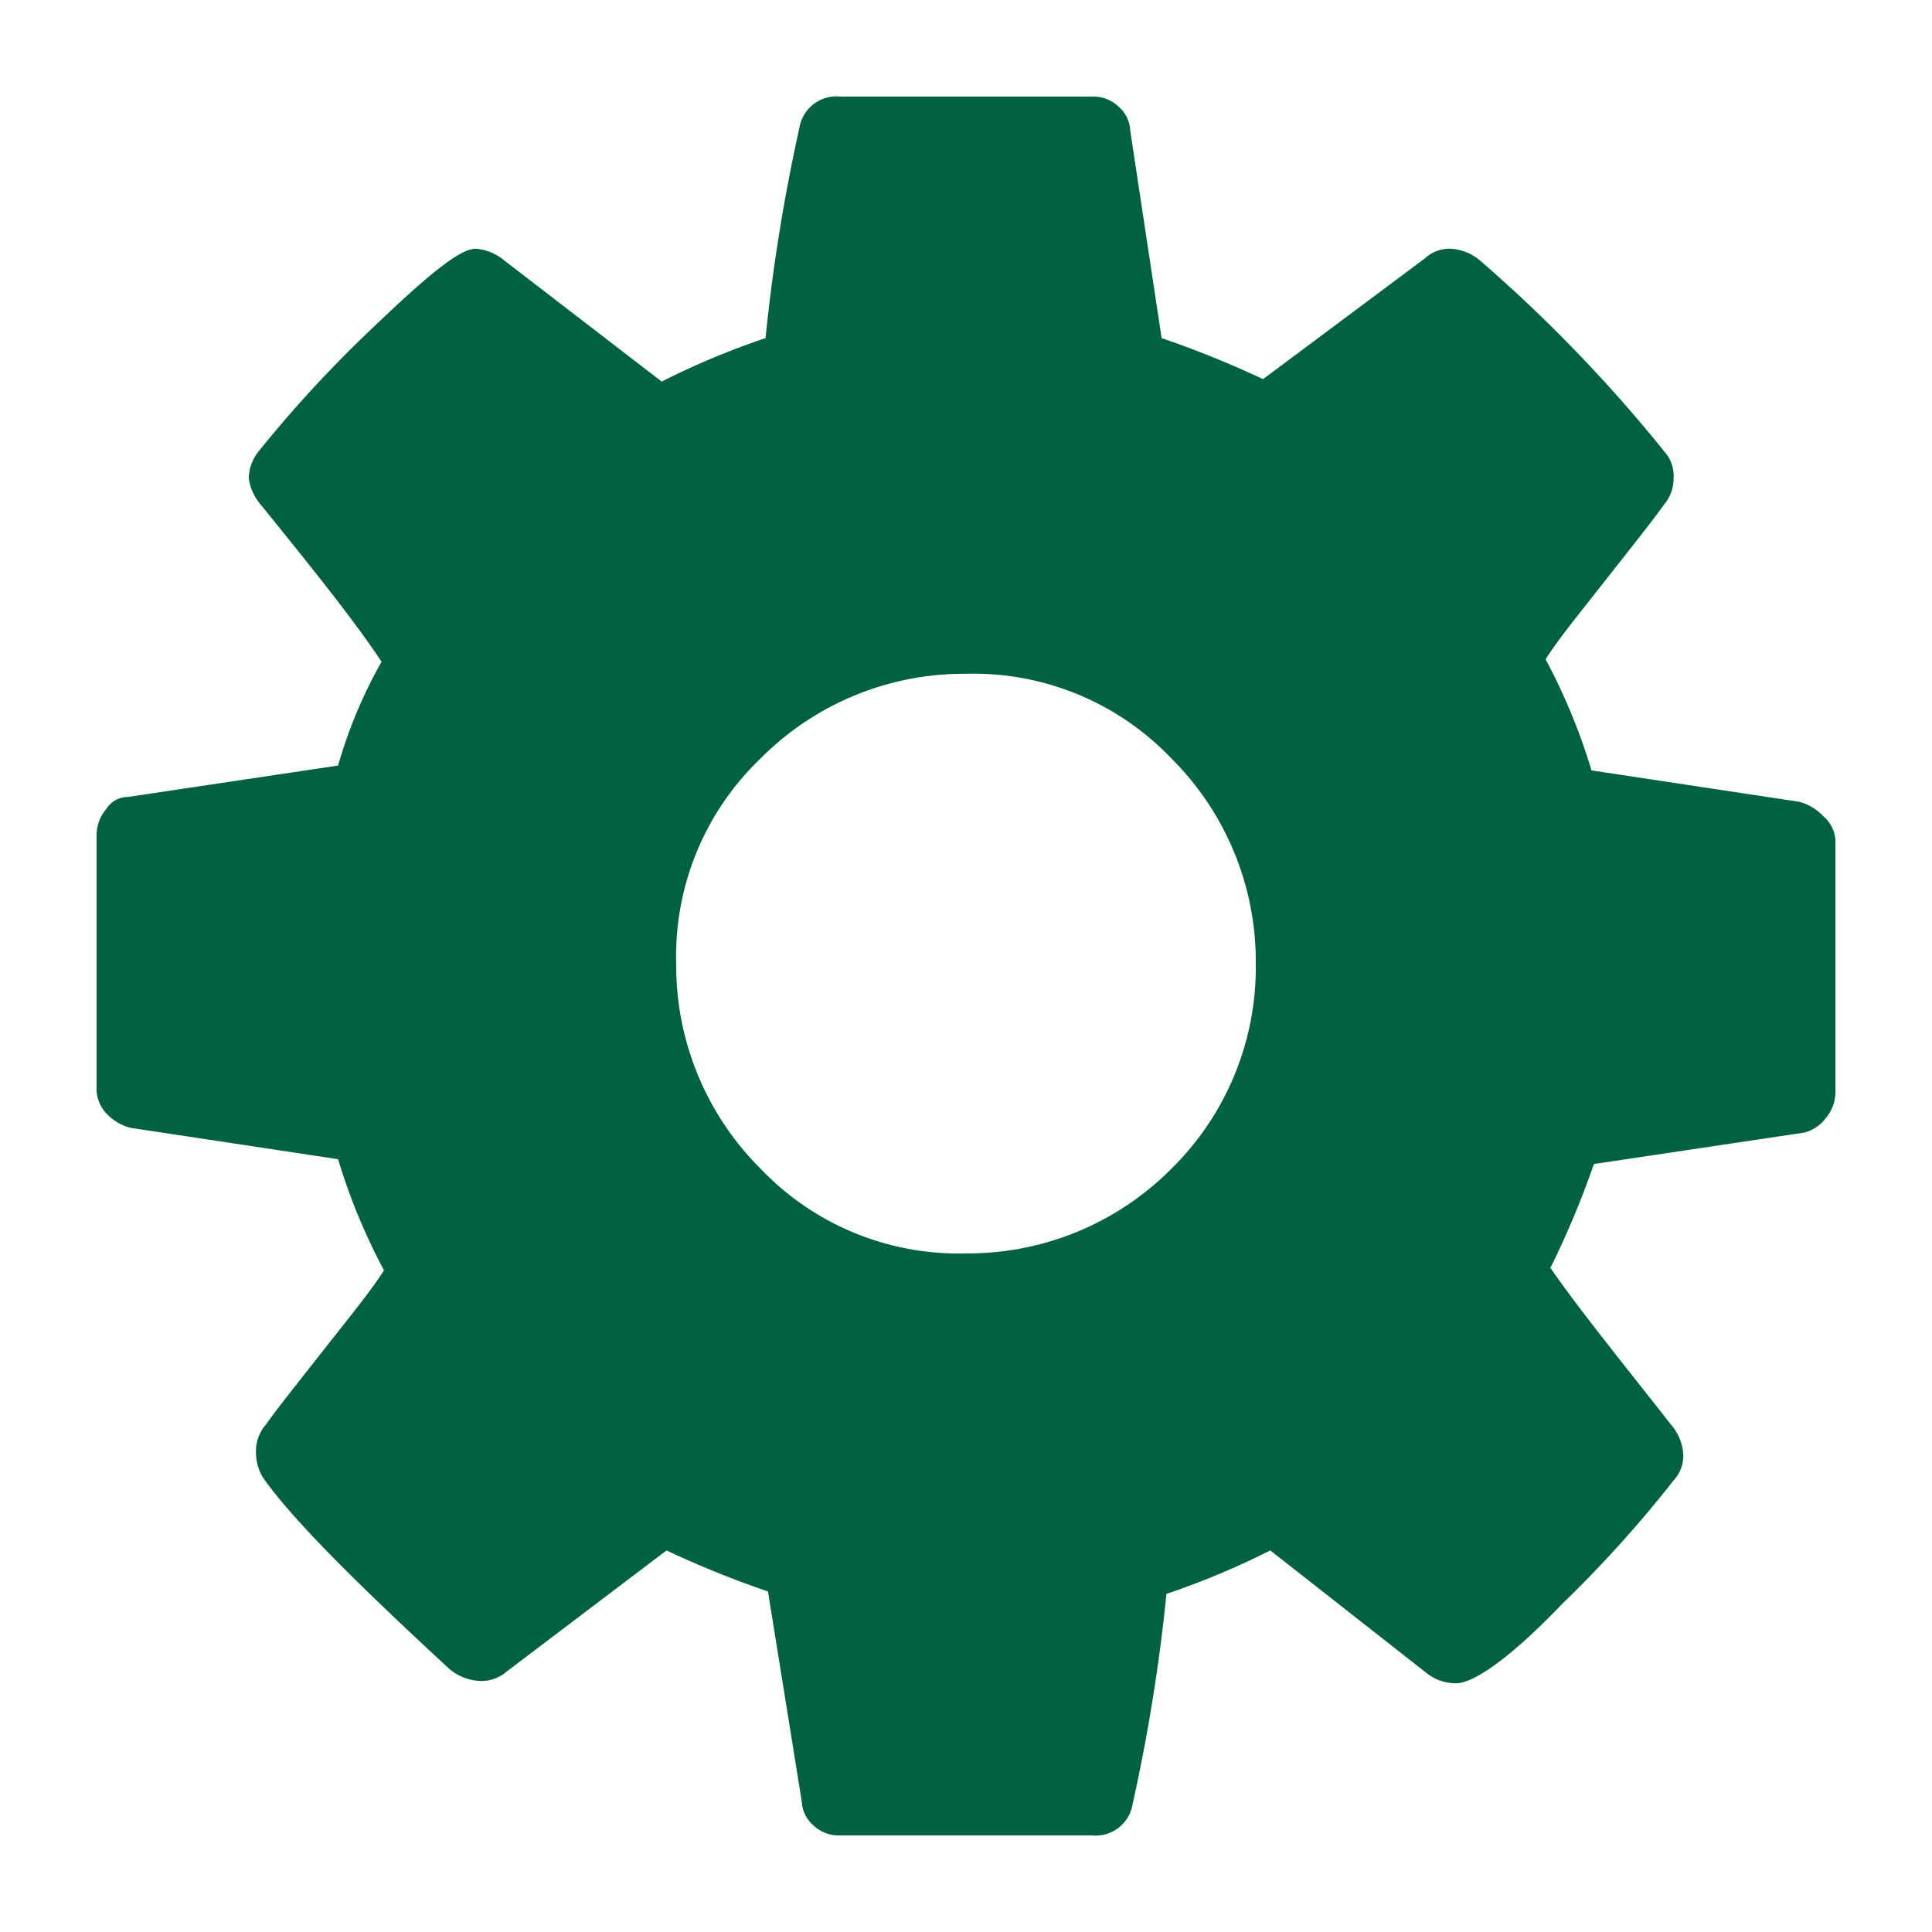 <svg xmlns="http://www.w3.org/2000/svg" xmlns:xlink="http://www.w3.org/1999/xlink" width="80" height="80" viewBox="0 0 80 80">
  <defs>
    <clipPath id="clip-path">
      <rect id="矩形_768" data-name="矩形 768" width="80" height="80" transform="translate(-3495 2950)" fill="none" stroke="#707070" stroke-width="1"/>
    </clipPath>
  </defs>
  <g id="蒙版组_27" data-name="蒙版组 27" transform="translate(3495 -2950)" clip-path="url(#clip-path)">
    <path id="路径_251" data-name="路径 251" d="M76,34.8V45.2a1.666,1.666,0,0,1-.4,1.1,1.59,1.59,0,0,1-.9.6L66,48.2a37.345,37.345,0,0,1-1.8,4.3c1.1,1.6,2.8,3.7,5,6.5a2.078,2.078,0,0,1,.5,1.2,1.5,1.5,0,0,1-.4,1.1,50.073,50.073,0,0,1-4.6,5.1c-2.2,2.3-3.7,3.3-4.4,3.3a1.922,1.922,0,0,1-1.2-.4l-6.5-5.1A32.507,32.507,0,0,1,48.3,66a74.365,74.365,0,0,1-1.4,8.7A1.553,1.553,0,0,1,45.2,76H34.8a1.5,1.5,0,0,1-1.1-.4,1.389,1.389,0,0,1-.5-1l-1.4-8.7a40.8,40.8,0,0,1-4.2-1.7l-6.6,5a1.594,1.594,0,0,1-1.2.4,2.078,2.078,0,0,1-1.2-.5c-3.9-3.6-6.5-6.2-7.7-7.9a2.016,2.016,0,0,1-.3-1.1A1.666,1.666,0,0,1,11,59c.5-.7,1.3-1.7,2.4-3.1s2-2.5,2.5-3.3A24.933,24.933,0,0,1,14,48L5.4,46.7a2.075,2.075,0,0,1-1-.6A1.5,1.5,0,0,1,4,45V34.6a1.666,1.666,0,0,1,.4-1.1,1.05,1.05,0,0,1,.9-.5L14,31.7a19.688,19.688,0,0,1,1.8-4.3c-1.2-1.8-2.9-3.9-5-6.5a2.108,2.108,0,0,1-.5-1.1,1.862,1.862,0,0,1,.4-1.1,51.916,51.916,0,0,1,4.6-5c2.3-2.2,3.7-3.4,4.4-3.4a2.078,2.078,0,0,1,1.2.5l6.5,5A32.508,32.508,0,0,1,31.7,14a74.365,74.365,0,0,1,1.4-8.7A1.553,1.553,0,0,1,34.8,4H45.2a1.5,1.5,0,0,1,1.1.4,1.389,1.389,0,0,1,.5,1L48.1,14a40.806,40.806,0,0,1,4.2,1.7l6.7-5a1.5,1.5,0,0,1,1.1-.4,2.078,2.078,0,0,1,1.2.5,61.365,61.365,0,0,1,7.7,8,1.493,1.493,0,0,1,.3,1,1.666,1.666,0,0,1-.4,1.1c-.5.7-1.3,1.7-2.4,3.1s-2,2.5-2.5,3.3a24.933,24.933,0,0,1,1.9,4.6l8.6,1.3a2.075,2.075,0,0,1,1,.6A1.389,1.389,0,0,1,76,34.8ZM48.5,48.4A11.7,11.7,0,0,0,52,39.9a11.869,11.869,0,0,0-3.5-8.5A11.321,11.321,0,0,0,40,27.9a11.869,11.869,0,0,0-8.5,3.5A11.321,11.321,0,0,0,28,39.9a11.869,11.869,0,0,0,3.5,8.5A11.321,11.321,0,0,0,40,51.9,11.869,11.869,0,0,0,48.5,48.4Z" transform="translate(-3495 2950)" fill="#006243"/>
  </g>
</svg>

